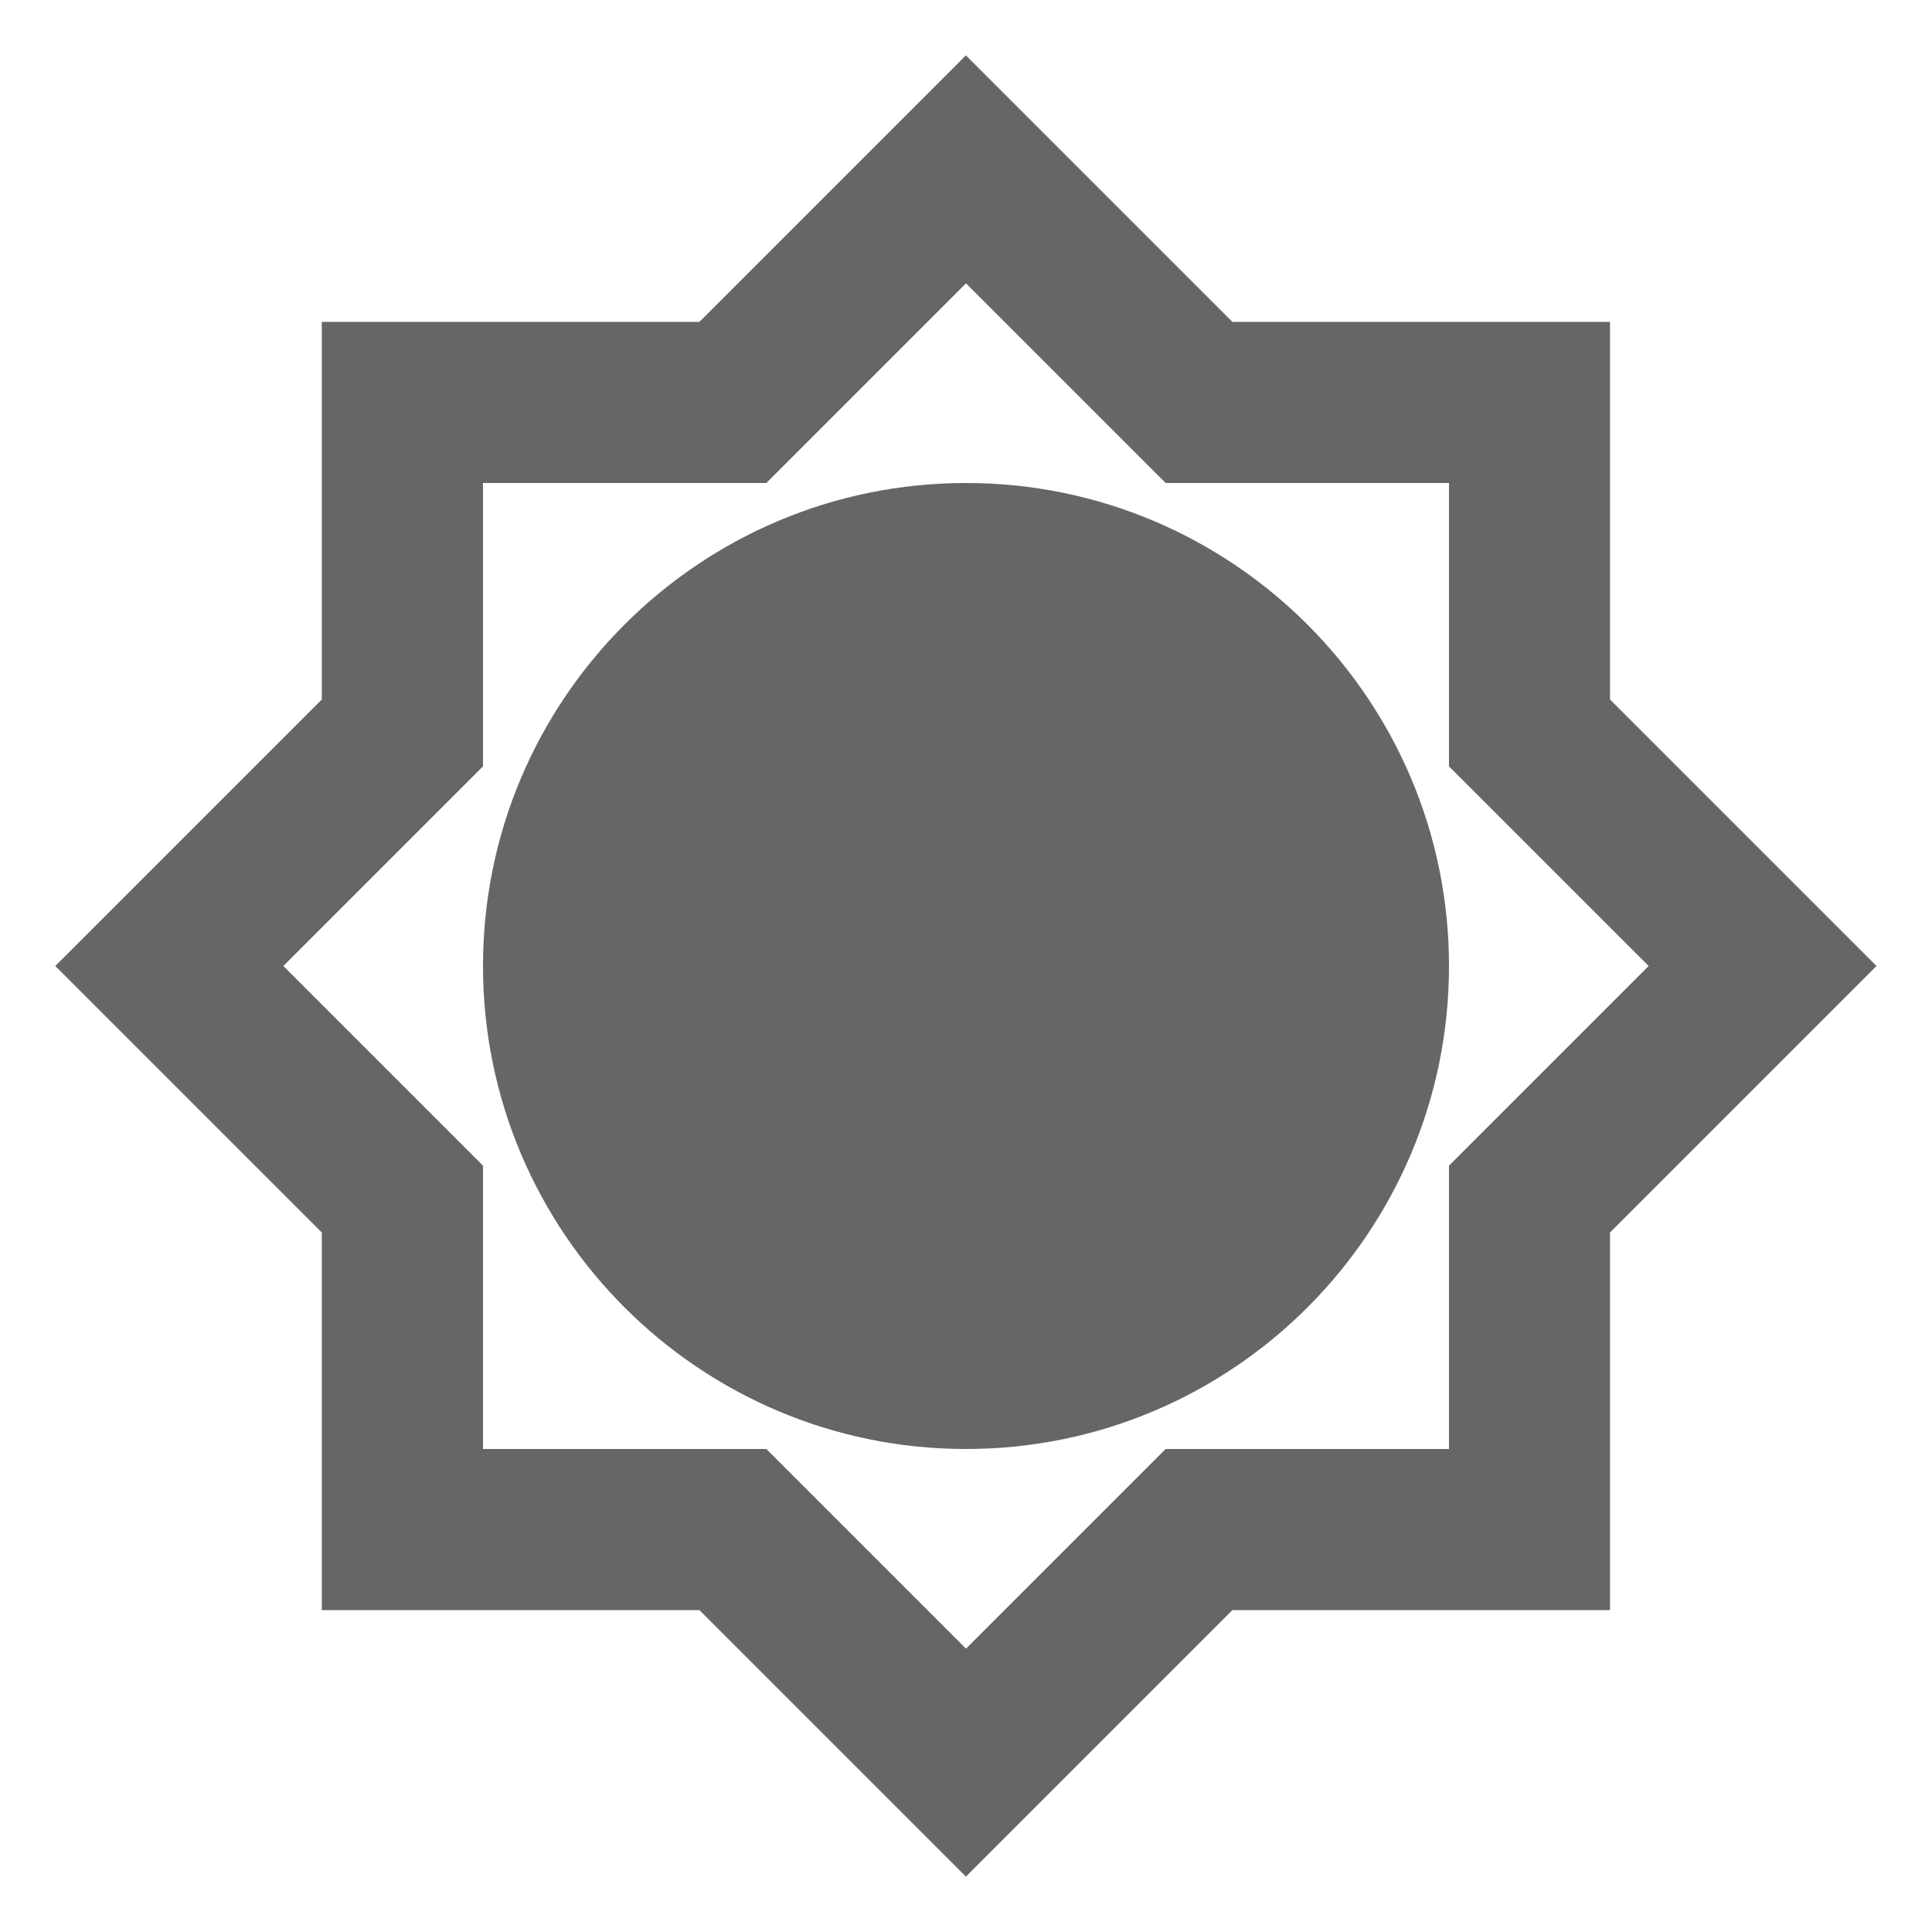 <!-- Generated by IcoMoon.io -->
<svg version="1.1" xmlns="http://www.w3.org/2000/svg" width="18" height="18" viewBox="0 0 18 18">
<title>brightness-high-outlined</title>
<path opacity="0.6" fill="#000" d="M15 6.517v-3.518h-3.518l-2.483-2.483-2.483 2.483h-3.518v3.518l-2.483 2.483 2.483 2.483v3.518h3.518l2.483 2.483 2.483-2.483h3.518v-3.518l2.483-2.483-2.483-2.483zM13.5 10.86v2.64h-2.64l-1.86 1.86-1.86-1.86h-2.64v-2.64l-1.86-1.86 1.86-1.86v-2.64h2.64l1.86-1.86 1.86 1.86h2.64v2.64l1.86 1.86-1.86 1.86zM4.5 9c0-2.483 2.017-4.5 4.5-4.5s4.5 2.017 4.5 4.5c0 2.483-2.017 4.5-4.5 4.5s-4.5-2.017-4.5-4.5zM9 12c-1.657 0-3-1.342-3-3s1.342-3 3-3c1.657 0 3 1.342 3 3s-1.342 3-3 3zM7.125 9c0-1.036 0.839-1.875 1.875-1.875s1.875 0.839 1.875 1.875c0 1.036-0.839 1.875-1.875 1.875s-1.875-0.839-1.875-1.875z"></path>
</svg>
